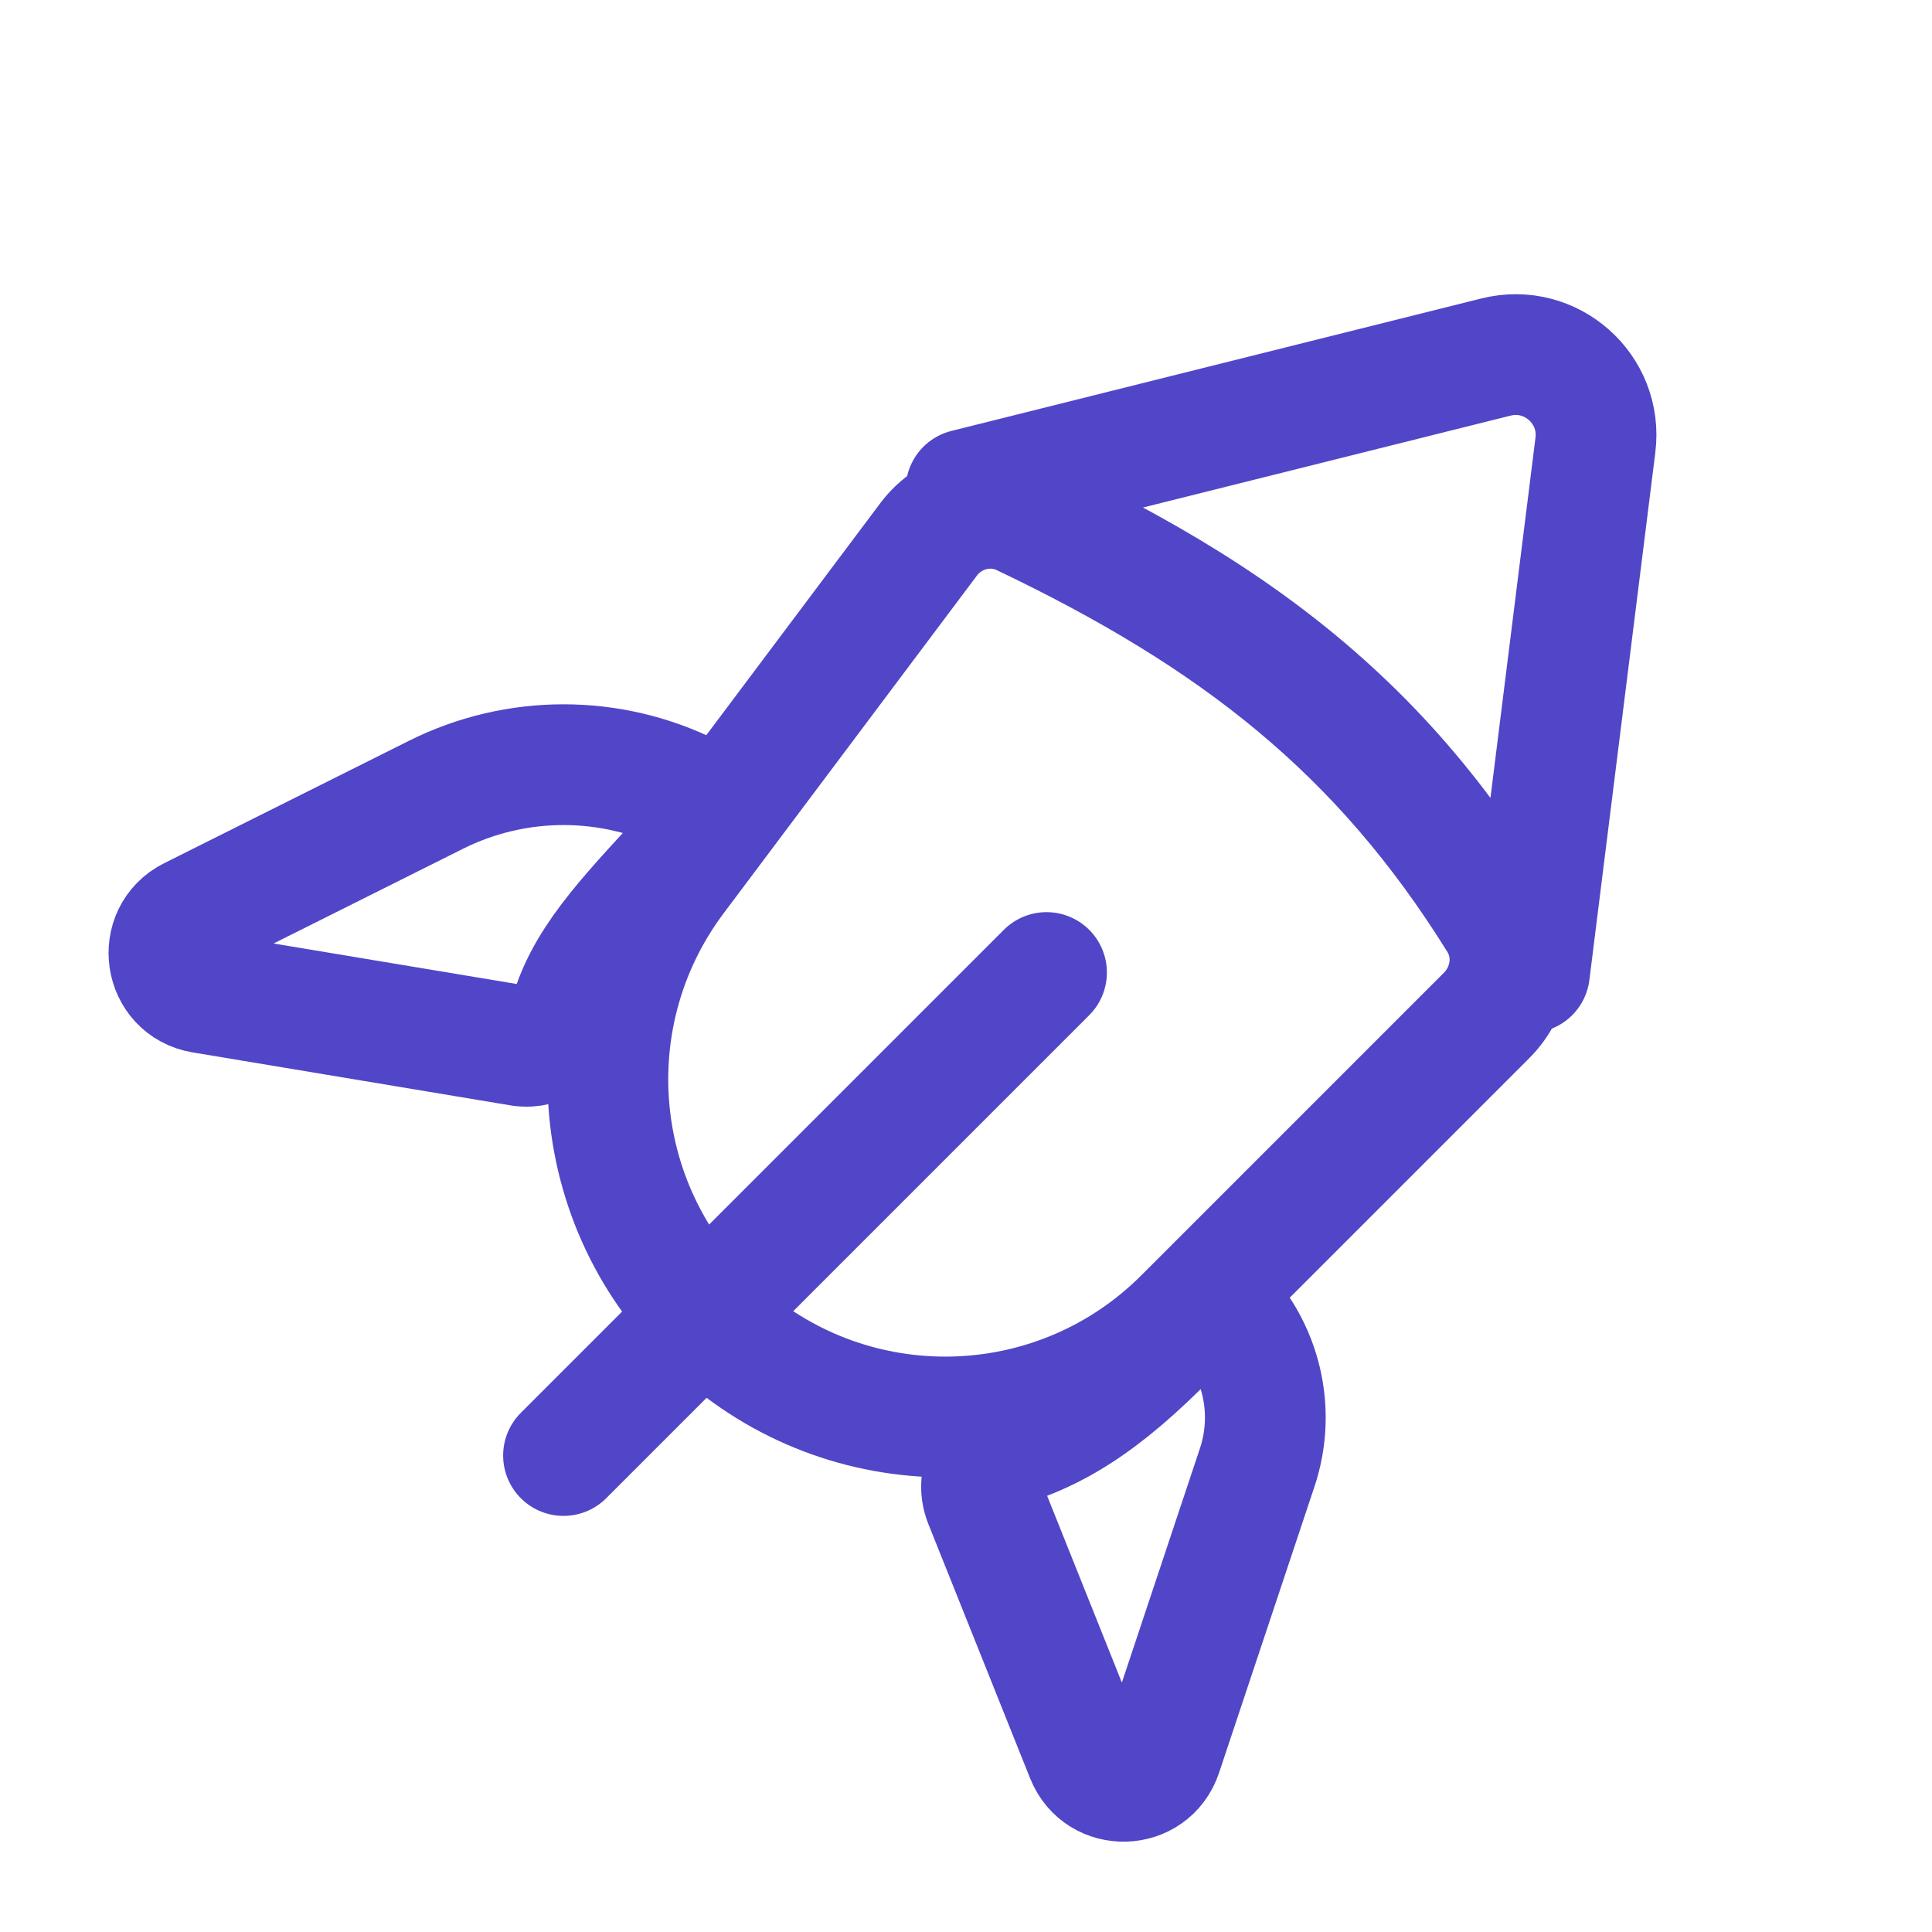 <svg width="40" height="40" viewBox="0 0 40 40" fill="none" xmlns="http://www.w3.org/2000/svg">
<path d="M19.226 11.167C19.679 10.563 20.492 10.35 21.173 10.675C25.584 12.779 28.586 15.12 31.029 19.05C31.422 19.682 31.304 20.498 30.777 21.025L24.511 27.291C21.956 29.846 17.875 30.031 15.099 27.718V27.718C12.242 25.337 11.751 21.134 13.982 18.159L19.226 11.167Z" stroke="#5046C7" stroke-width="2.5"/>
<path d="M30.973 7.392L20 10.135C25.516 12.523 28.975 15.103 31.666 20.135L33.031 9.215C33.177 8.053 32.11 7.108 30.973 7.392Z" stroke="#5046C7" stroke-width="2.5" stroke-linecap="round" stroke-linejoin="round"/>
<path d="M24.053 36.31L26.03 30.38C26.42 29.208 26.115 27.917 25.242 27.044C25.111 26.912 24.895 26.918 24.768 27.055C23.278 28.669 22.221 29.474 20.995 29.887C20.494 30.055 20.185 30.597 20.381 31.088L22.489 36.356C22.777 37.077 23.807 37.047 24.053 36.31Z" stroke="#5046C7" stroke-width="2.5" stroke-linecap="round" stroke-linejoin="round"/>
<path d="M3.959 18.989L9.027 16.455C10.689 15.624 12.645 15.624 14.307 16.455C14.655 16.63 14.742 17.088 14.478 17.375C13.12 18.851 12.205 19.758 11.837 20.905C11.687 21.372 11.248 21.732 10.764 21.651L4.194 20.556C3.398 20.424 3.237 19.35 3.959 18.989Z" stroke="#5046C7" stroke-width="2.5" stroke-linecap="round" stroke-linejoin="round"/>
<path d="M21.667 20.135L11.667 30.135" stroke="#5046C7" stroke-width="2.5" stroke-linecap="round" stroke-linejoin="round"/>
</svg>
